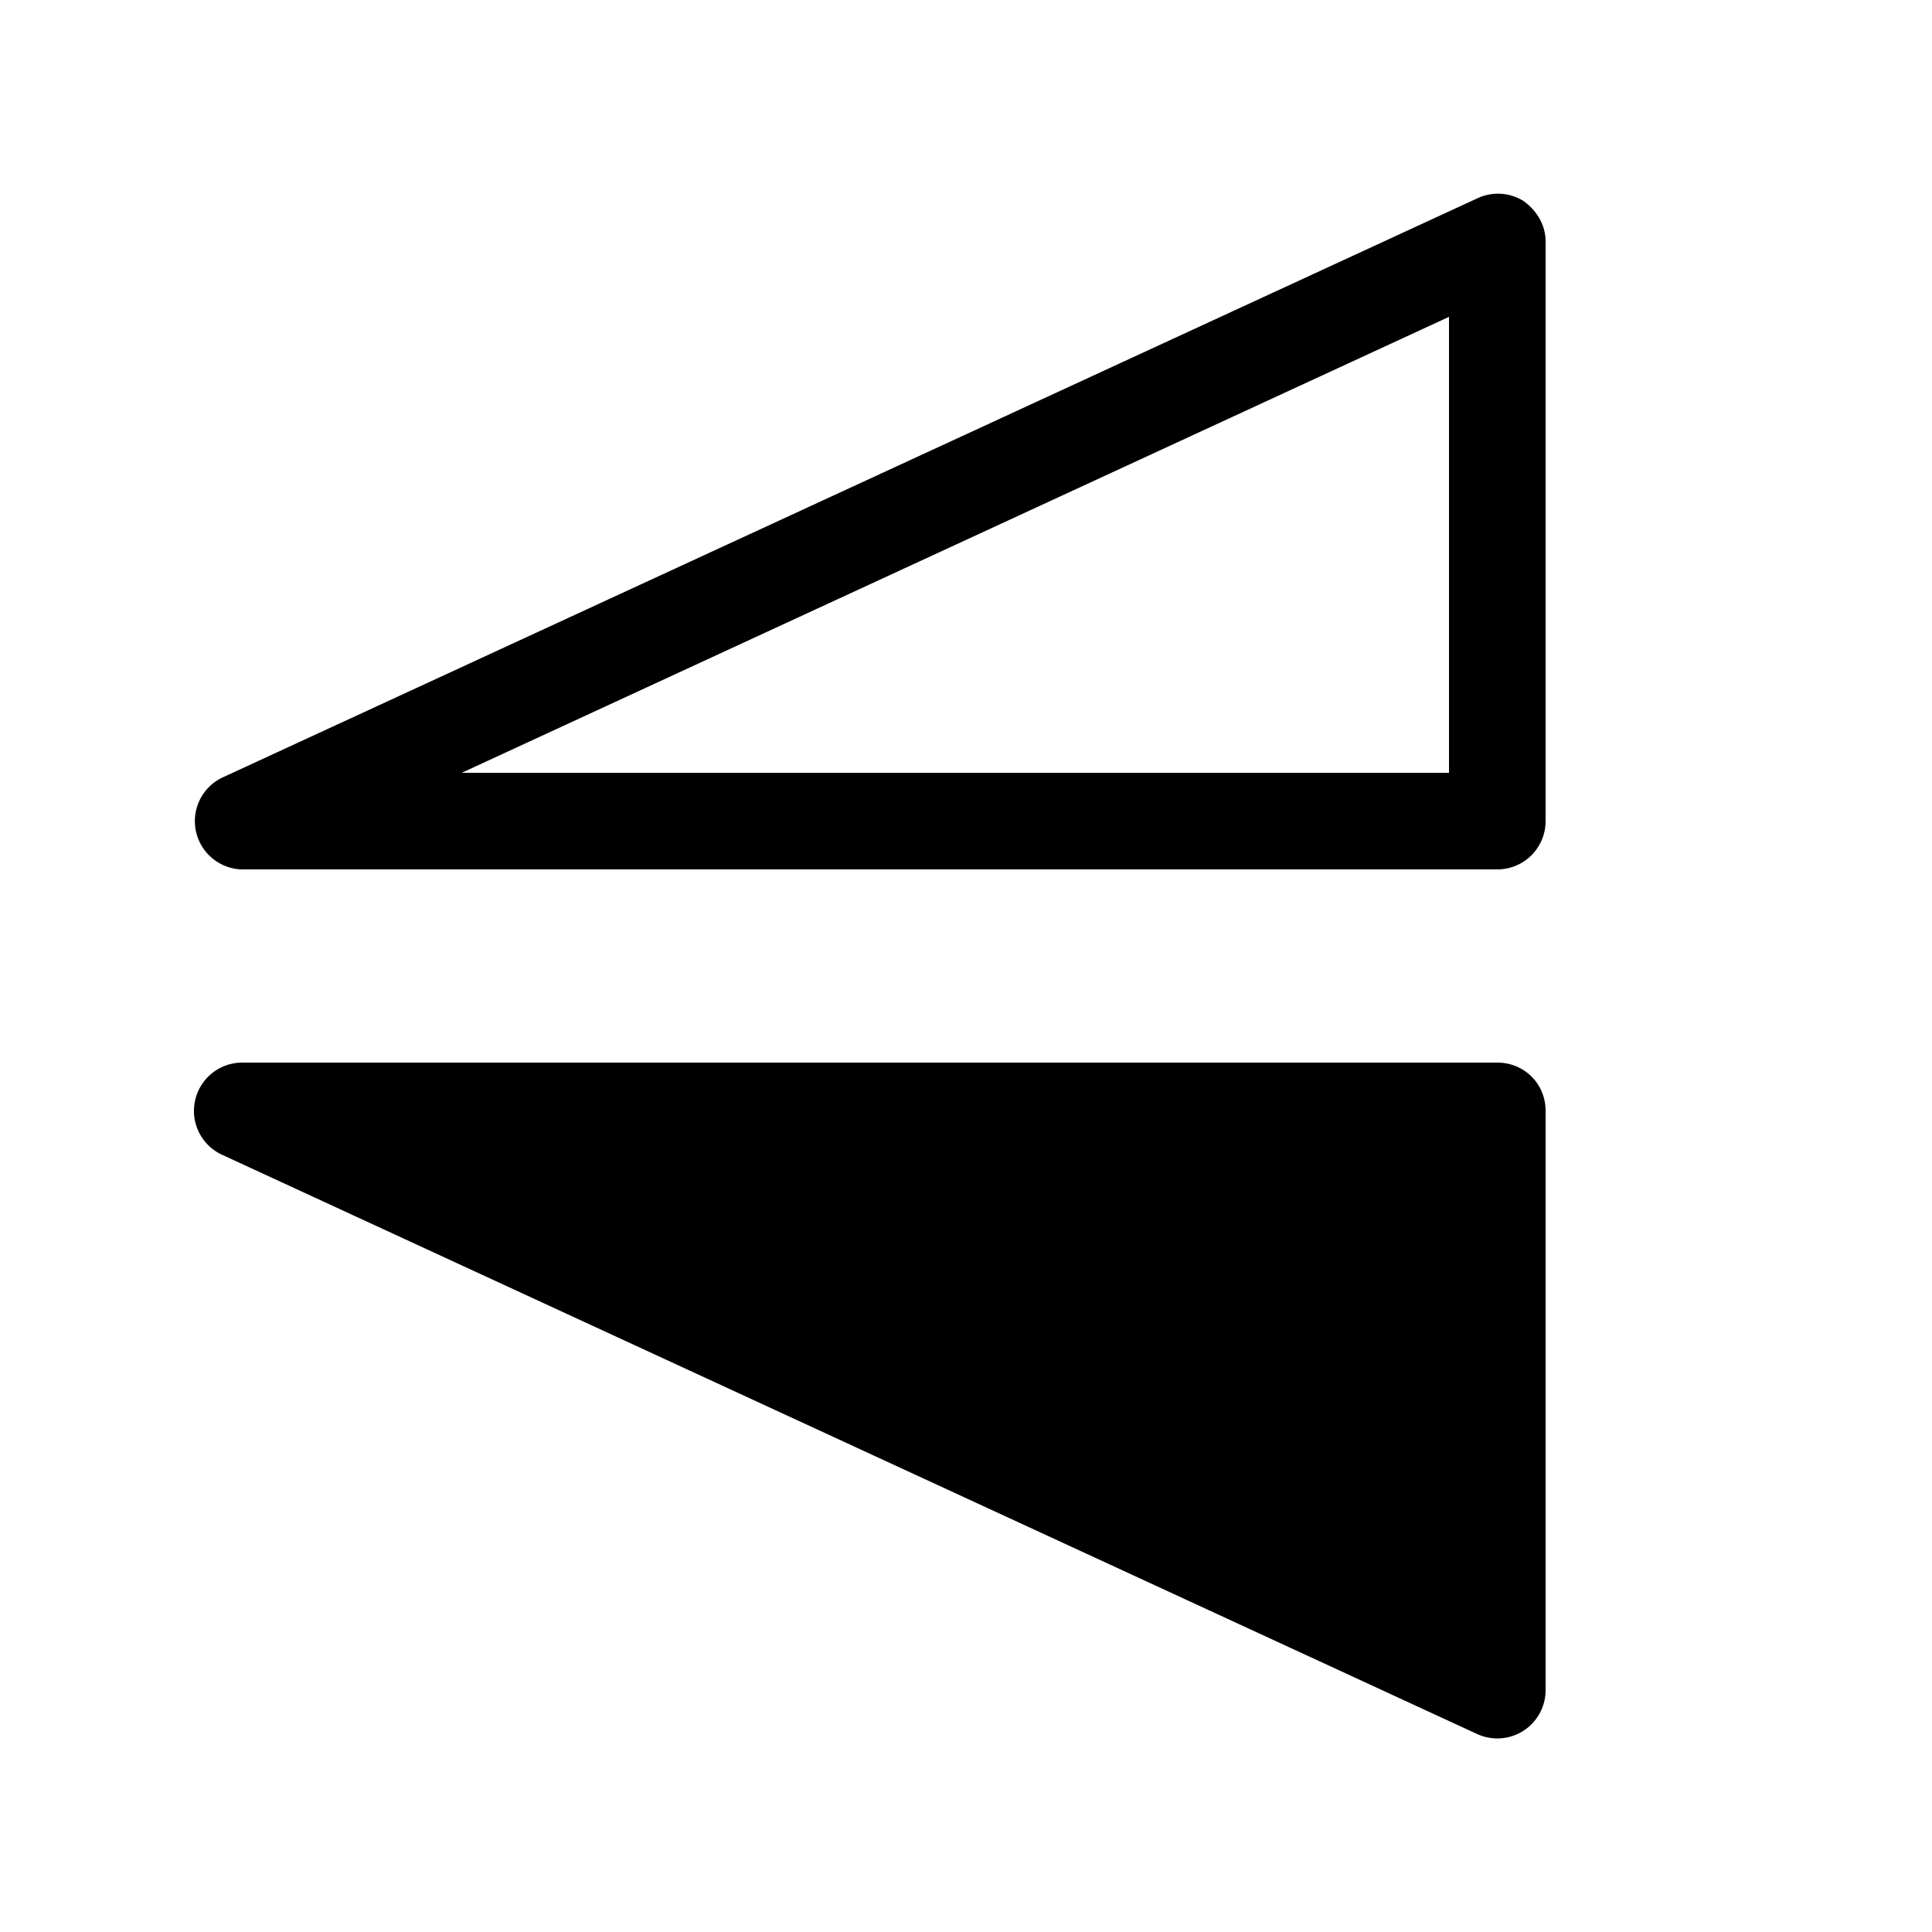 <svg width="20" height="20" viewBox="0 0 20 20" xmlns="http://www.w3.org/2000/svg"><path d="M15.77 2.08c.14.1.23.25.23.42v6a.5.5 0 0 1-.5.5h-13a.5.5 0 0 1-.2-.95l13-6a.5.5 0 0 1 .47.03ZM4.77 8H15V3.28L4.78 8ZM16 17.5a.5.5 0 0 1-.71.45l-13-6A.5.5 0 0 1 2.5 11h13c.28 0 .5.22.5.5v6Z"/></svg>